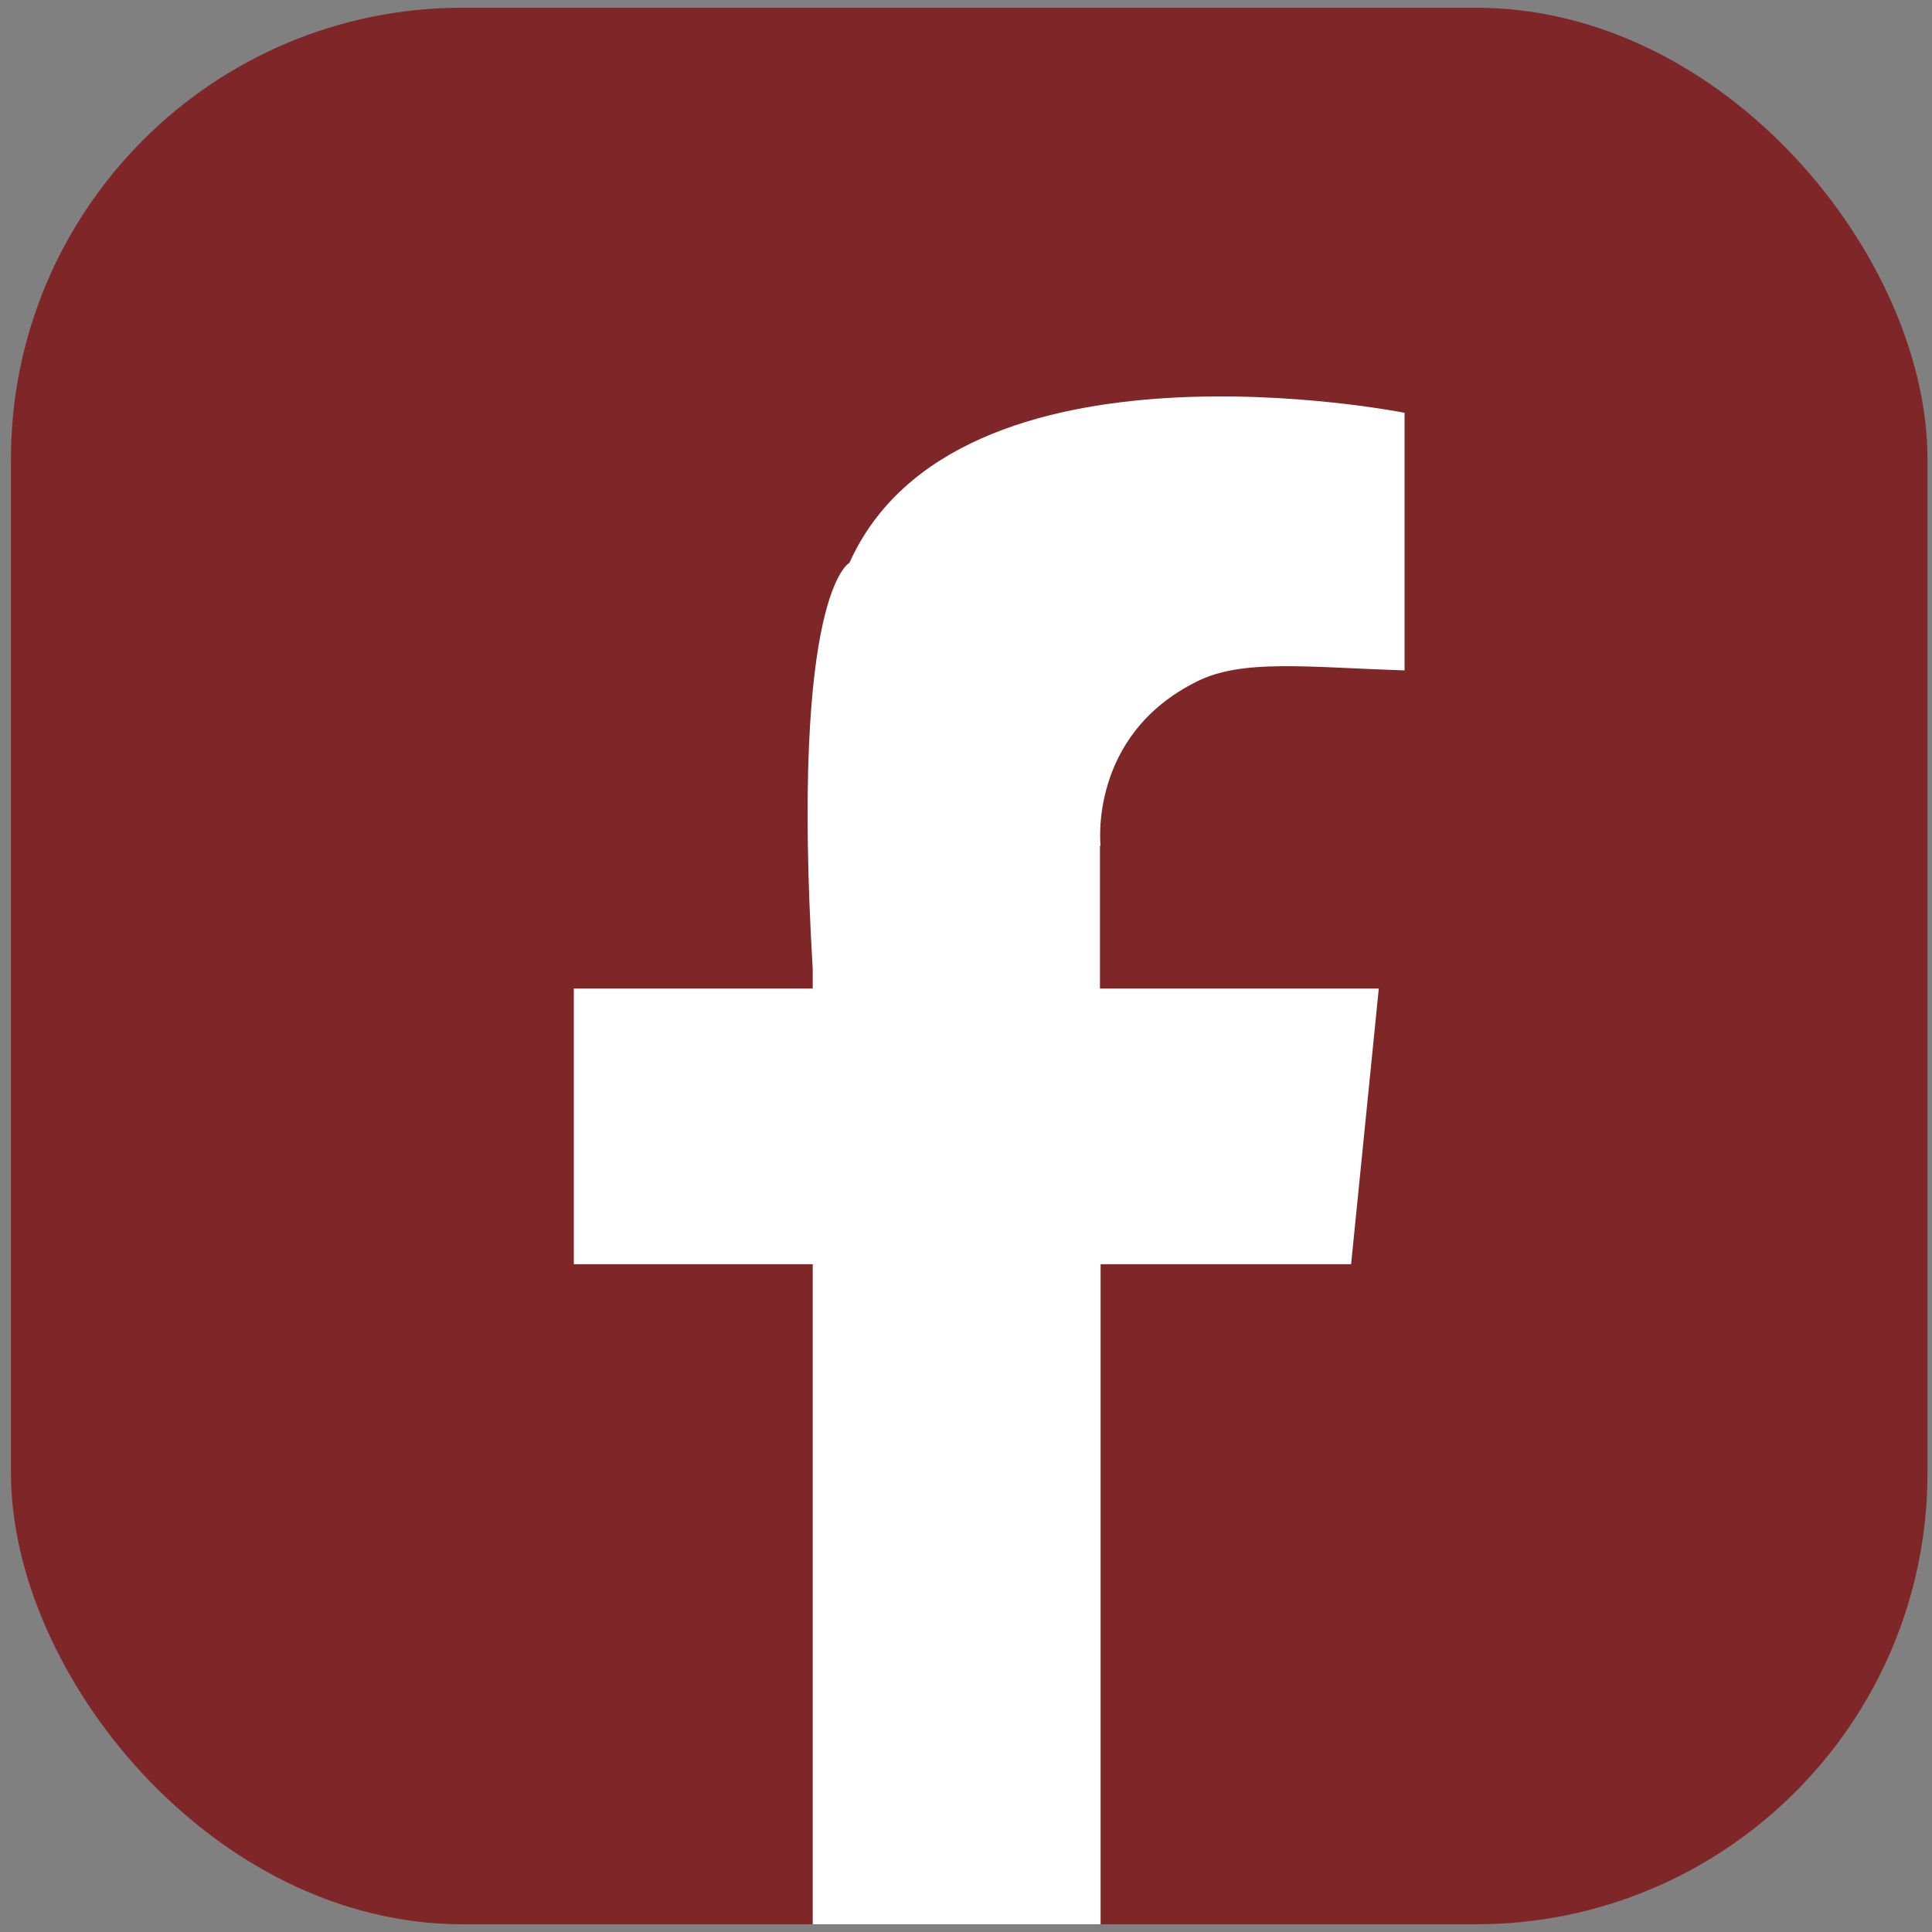 <?xml version="1.0" encoding="UTF-8"?>
<svg id="icons-bir" xmlns="http://www.w3.org/2000/svg" version="1.1" viewBox="0 0 300 300">
  <rect x="0" y="0" width="300" height="300" fill="#808080" stroke="none"/>
  <defs>
    <style>
      .cls-1 {
        fill: rgba(127, 38, 41, 1);
      }

      .cls-1, .cls-2 {
        stroke-width: 0px;
      }

      .cls-2 {
        fill: #fff;
      }
    </style>
  </defs>
  <rect class="cls-1" x="1.7" y="1.2" width="297.6" height="297.6" rx="70.1" ry="70.1"/>
  <path class="cls-2" d="M170.8,131.3v22.2h43.3l-4.3,42.8h-38.9v102.5h-44.7v-102.5h-37.1v-42.8h37.1v-3c-3.5-58.6,5.7-63.1,5.7-63.1,16.7-37.2,86.2-23.3,86.2-23.3v40c-15.2-.5-25.2-1.8-32.2,1.7-17,8.4-15,25.6-15,25.6Z"/>
</svg>